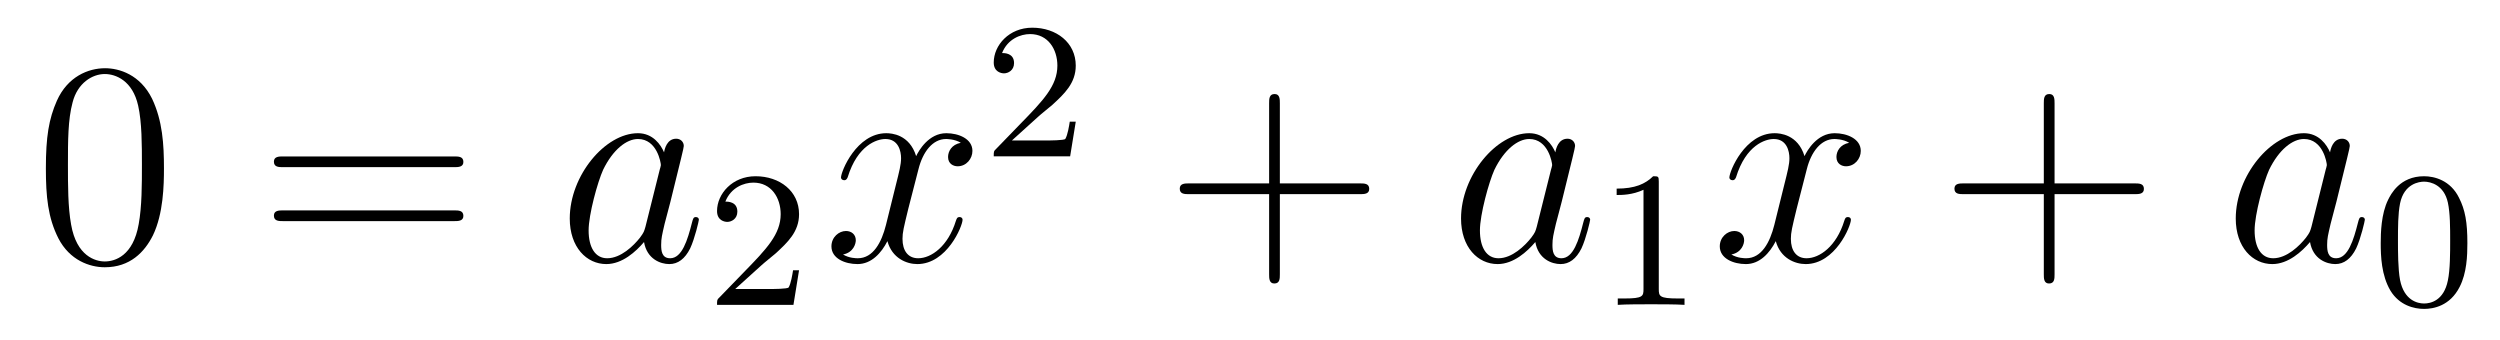 <?xml version='1.0'?>
<!-- This file was generated by dvisvgm 1.14.1 -->
<svg height='14pt' version='1.1' viewBox='0 -14 103 14' width='103pt' xmlns='http://www.w3.org/2000/svg' xmlns:xlink='http://www.w3.org/1999/xlink'>
<g id='page1'>
<g transform='matrix(1 0 0 1 -127 651)'>
<path d='M133.755 -658.065C133.755 -659.058 133.696 -660.026 133.265 -660.934C132.775 -661.927 131.914 -662.189 131.329 -662.189C130.635 -662.189 129.787 -661.843 129.344 -660.851C129.01 -660.097 128.89 -659.356 128.89 -658.065C128.89 -656.906 128.974 -656.033 129.404 -655.184C129.87 -654.276 130.695 -653.989 131.317 -653.989C132.357 -653.989 132.954 -654.611 133.301 -655.304C133.732 -656.2 133.755 -657.372 133.755 -658.065ZM131.317 -654.228C130.934 -654.228 130.157 -654.443 129.93 -655.746C129.799 -656.463 129.799 -657.372 129.799 -658.209C129.799 -659.189 129.799 -660.073 129.99 -660.779C130.193 -661.58 130.803 -661.95 131.317 -661.95C131.771 -661.95 132.464 -661.675 132.692 -660.648C132.847 -659.966 132.847 -659.022 132.847 -658.209C132.847 -657.408 132.847 -656.499 132.715 -655.77C132.488 -654.455 131.735 -654.228 131.317 -654.228Z' fill-rule='evenodd'/>
<path d='M145.708 -658.113C145.875 -658.113 146.091 -658.113 146.091 -658.328C146.091 -658.555 145.887 -658.555 145.708 -658.555H138.667C138.5 -658.555 138.285 -658.555 138.285 -658.34C138.285 -658.113 138.488 -658.113 138.667 -658.113H145.708ZM145.708 -655.89C145.875 -655.89 146.091 -655.89 146.091 -656.105C146.091 -656.332 145.887 -656.332 145.708 -656.332H138.667C138.5 -656.332 138.285 -656.332 138.285 -656.117C138.285 -655.89 138.488 -655.89 138.667 -655.89H145.708Z' fill-rule='evenodd'/>
<path d='M153.594 -655.662C153.534 -655.459 153.534 -655.435 153.367 -655.208C153.104 -654.873 152.578 -654.36 152.016 -654.36C151.526 -654.36 151.251 -654.802 151.251 -655.507C151.251 -656.165 151.622 -657.503 151.849 -658.006C152.256 -658.842 152.817 -659.273 153.284 -659.273C154.072 -659.273 154.228 -658.293 154.228 -658.197C154.228 -658.185 154.192 -658.029 154.18 -658.006L153.594 -655.662ZM154.359 -658.723C154.228 -659.033 153.905 -659.512 153.284 -659.512C151.933 -659.512 150.474 -657.767 150.474 -655.997C150.474 -654.814 151.168 -654.12 151.98 -654.12C152.638 -654.12 153.2 -654.634 153.534 -655.029C153.654 -654.324 154.216 -654.12 154.575 -654.12C154.933 -654.12 155.22 -654.336 155.435 -654.766C155.626 -655.173 155.794 -655.902 155.794 -655.949C155.794 -656.009 155.746 -656.057 155.674 -656.057C155.567 -656.057 155.555 -655.997 155.507 -655.818C155.328 -655.113 155.1 -654.36 154.611 -654.36C154.264 -654.36 154.24 -654.67 154.24 -654.909C154.24 -655.184 154.276 -655.316 154.383 -655.782C154.467 -656.081 154.527 -656.344 154.622 -656.691C155.064 -658.484 155.172 -658.914 155.172 -658.986C155.172 -659.153 155.041 -659.285 154.861 -659.285C154.479 -659.285 154.383 -658.866 154.359 -658.723Z' fill-rule='evenodd'/>
<path d='M158.367 -654.066C158.495 -654.185 158.829 -654.448 158.957 -654.56C159.451 -655.014 159.921 -655.452 159.921 -656.177C159.921 -657.125 159.124 -657.739 158.128 -657.739C157.172 -657.739 156.542 -657.014 156.542 -656.305C156.542 -655.914 156.853 -655.858 156.965 -655.858C157.132 -655.858 157.379 -655.978 157.379 -656.281C157.379 -656.695 156.981 -656.695 156.885 -656.695C157.116 -657.277 157.65 -657.476 158.04 -657.476C158.782 -657.476 159.164 -656.847 159.164 -656.177C159.164 -655.348 158.582 -654.743 157.642 -653.779L156.638 -652.743C156.542 -652.655 156.542 -652.639 156.542 -652.44H159.69L159.921 -653.866H159.674C159.65 -653.707 159.586 -653.308 159.491 -653.157C159.443 -653.093 158.837 -653.093 158.71 -653.093H157.291L158.367 -654.066Z' fill-rule='evenodd'/>
<path d='M166.586 -659.117C166.204 -659.046 166.06 -658.759 166.06 -658.532C166.06 -658.245 166.287 -658.149 166.455 -658.149C166.813 -658.149 167.064 -658.46 167.064 -658.782C167.064 -659.285 166.491 -659.512 165.988 -659.512C165.259 -659.512 164.853 -658.794 164.745 -658.567C164.47 -659.464 163.729 -659.512 163.514 -659.512C162.295 -659.512 161.649 -657.946 161.649 -657.683C161.649 -657.635 161.697 -657.575 161.781 -657.575C161.876 -657.575 161.9 -657.647 161.924 -657.695C162.331 -659.022 163.132 -659.273 163.478 -659.273C164.016 -659.273 164.124 -658.771 164.124 -658.484C164.124 -658.221 164.052 -657.946 163.908 -657.372L163.502 -655.734C163.323 -655.017 162.976 -654.36 162.342 -654.36C162.283 -654.36 161.984 -654.36 161.733 -654.515C162.163 -654.599 162.259 -654.957 162.259 -655.101C162.259 -655.34 162.08 -655.483 161.853 -655.483C161.566 -655.483 161.255 -655.232 161.255 -654.85C161.255 -654.348 161.817 -654.12 162.331 -654.12C162.904 -654.12 163.311 -654.575 163.562 -655.065C163.753 -654.36 164.351 -654.12 164.793 -654.12C166.013 -654.12 166.658 -655.687 166.658 -655.949C166.658 -656.009 166.61 -656.057 166.538 -656.057C166.431 -656.057 166.419 -655.997 166.383 -655.902C166.06 -654.85 165.367 -654.36 164.829 -654.36C164.411 -654.36 164.183 -654.67 164.183 -655.16C164.183 -655.423 164.231 -655.615 164.423 -656.404L164.841 -658.029C165.02 -658.747 165.427 -659.273 165.977 -659.273C166.001 -659.273 166.335 -659.273 166.586 -659.117Z' fill-rule='evenodd'/>
<path d='M169.767 -660.186C169.895 -660.305 170.229 -660.568 170.357 -660.68C170.851 -661.134 171.321 -661.572 171.321 -662.297C171.321 -663.245 170.524 -663.859 169.528 -663.859C168.572 -663.859 167.942 -663.134 167.942 -662.425C167.942 -662.034 168.253 -661.978 168.365 -661.978C168.532 -661.978 168.779 -662.098 168.779 -662.401C168.779 -662.815 168.381 -662.815 168.285 -662.815C168.516 -663.397 169.05 -663.596 169.44 -663.596C170.182 -663.596 170.564 -662.967 170.564 -662.297C170.564 -661.468 169.982 -660.863 169.042 -659.899L168.038 -658.863C167.942 -658.775 167.942 -658.759 167.942 -658.56H171.09L171.321 -659.986H171.074C171.05 -659.827 170.986 -659.428 170.891 -659.277C170.843 -659.213 170.237 -659.213 170.11 -659.213H168.691L169.767 -660.186Z' fill-rule='evenodd'/>
<path d='M179.73 -657.001H183.029C183.196 -657.001 183.412 -657.001 183.412 -657.217C183.412 -657.444 183.208 -657.444 183.029 -657.444H179.73V-660.743C179.73 -660.91 179.73 -661.126 179.514 -661.126C179.288 -661.126 179.288 -660.922 179.288 -660.743V-657.444H175.988C175.821 -657.444 175.606 -657.444 175.606 -657.228C175.606 -657.001 175.809 -657.001 175.988 -657.001H179.288V-653.702C179.288 -653.535 179.288 -653.32 179.502 -653.32C179.73 -653.32 179.73 -653.523 179.73 -653.702V-657.001Z' fill-rule='evenodd'/>
<path d='M190.315 -655.662C190.256 -655.459 190.256 -655.435 190.088 -655.208C189.825 -654.873 189.299 -654.36 188.738 -654.36C188.247 -654.36 187.973 -654.802 187.973 -655.507C187.973 -656.165 188.343 -657.503 188.57 -658.006C188.977 -658.842 189.538 -659.273 190.005 -659.273C190.793 -659.273 190.949 -658.293 190.949 -658.197C190.949 -658.185 190.913 -658.029 190.901 -658.006L190.315 -655.662ZM191.08 -658.723C190.949 -659.033 190.626 -659.512 190.005 -659.512C188.654 -659.512 187.195 -657.767 187.195 -655.997C187.195 -654.814 187.889 -654.12 188.702 -654.12C189.359 -654.12 189.921 -654.634 190.256 -655.029C190.375 -654.324 190.937 -654.12 191.296 -654.12C191.654 -654.12 191.941 -654.336 192.156 -654.766C192.348 -655.173 192.515 -655.902 192.515 -655.949C192.515 -656.009 192.467 -656.057 192.395 -656.057C192.288 -656.057 192.276 -655.997 192.228 -655.818C192.049 -655.113 191.822 -654.36 191.332 -654.36C190.985 -654.36 190.961 -654.67 190.961 -654.909C190.961 -655.184 190.997 -655.316 191.104 -655.782C191.188 -656.081 191.248 -656.344 191.343 -656.691C191.786 -658.484 191.893 -658.914 191.893 -658.986C191.893 -659.153 191.762 -659.285 191.583 -659.285C191.2 -659.285 191.104 -658.866 191.08 -658.723Z' fill-rule='evenodd'/>
<path d='M195.342 -657.516C195.342 -657.731 195.326 -657.739 195.11 -657.739C194.784 -657.42 194.362 -657.229 193.606 -657.229V-656.966C193.82 -656.966 194.25 -656.966 194.712 -657.181V-653.093C194.712 -652.798 194.689 -652.703 193.932 -652.703H193.652V-652.44C193.979 -652.464 194.665 -652.464 195.024 -652.464C195.382 -652.464 196.075 -652.464 196.402 -652.44V-652.703H196.123C195.366 -652.703 195.342 -652.798 195.342 -653.093V-657.516Z' fill-rule='evenodd'/>
<path d='M203.186 -659.117C202.804 -659.046 202.661 -658.759 202.661 -658.532C202.661 -658.245 202.888 -658.149 203.054 -658.149C203.413 -658.149 203.664 -658.46 203.664 -658.782C203.664 -659.285 203.09 -659.512 202.589 -659.512C201.859 -659.512 201.452 -658.794 201.346 -658.567C201.071 -659.464 200.329 -659.512 200.114 -659.512C198.895 -659.512 198.25 -657.946 198.25 -657.683C198.25 -657.635 198.296 -657.575 198.38 -657.575C198.476 -657.575 198.5 -657.647 198.524 -657.695C198.931 -659.022 199.732 -659.273 200.078 -659.273C200.616 -659.273 200.724 -658.771 200.724 -658.484C200.724 -658.221 200.652 -657.946 200.508 -657.372L200.102 -655.734C199.922 -655.017 199.577 -654.36 198.942 -654.36C198.883 -654.36 198.584 -654.36 198.332 -654.515C198.763 -654.599 198.859 -654.957 198.859 -655.101C198.859 -655.34 198.679 -655.483 198.452 -655.483C198.166 -655.483 197.855 -655.232 197.855 -654.85C197.855 -654.348 198.416 -654.12 198.931 -654.12C199.505 -654.12 199.91 -654.575 200.162 -655.065C200.353 -654.36 200.951 -654.12 201.394 -654.12C202.613 -654.12 203.258 -655.687 203.258 -655.949C203.258 -656.009 203.21 -656.057 203.138 -656.057C203.03 -656.057 203.018 -655.997 202.984 -655.902C202.661 -654.85 201.967 -654.36 201.43 -654.36C201.011 -654.36 200.784 -654.67 200.784 -655.16C200.784 -655.423 200.831 -655.615 201.023 -656.404L201.44 -658.029C201.62 -658.747 202.026 -659.273 202.577 -659.273C202.601 -659.273 202.936 -659.273 203.186 -659.117Z' fill-rule='evenodd'/>
<path d='M211.648 -657.001H214.946C215.114 -657.001 215.329 -657.001 215.329 -657.217C215.329 -657.444 215.126 -657.444 214.946 -657.444H211.648V-660.743C211.648 -660.91 211.648 -661.126 211.432 -661.126C211.205 -661.126 211.205 -660.922 211.205 -660.743V-657.444H207.906C207.738 -657.444 207.523 -657.444 207.523 -657.228C207.523 -657.001 207.726 -657.001 207.906 -657.001H211.205V-653.702C211.205 -653.535 211.205 -653.32 211.42 -653.32C211.648 -653.32 211.648 -653.523 211.648 -653.702V-657.001Z' fill-rule='evenodd'/>
<path d='M222.233 -655.662C222.173 -655.459 222.173 -655.435 222.006 -655.208C221.743 -654.873 221.218 -654.36 220.655 -654.36C220.165 -654.36 219.89 -654.802 219.89 -655.507C219.89 -656.165 220.26 -657.503 220.488 -658.006C220.895 -658.842 221.456 -659.273 221.922 -659.273C222.712 -659.273 222.866 -658.293 222.866 -658.197C222.866 -658.185 222.83 -658.029 222.818 -658.006L222.233 -655.662ZM222.998 -658.723C222.866 -659.033 222.544 -659.512 221.922 -659.512C220.572 -659.512 219.113 -657.767 219.113 -655.997C219.113 -654.814 219.806 -654.12 220.619 -654.12C221.276 -654.12 221.838 -654.634 222.173 -655.029C222.293 -654.324 222.854 -654.12 223.213 -654.12S223.859 -654.336 224.074 -654.766C224.266 -655.173 224.432 -655.902 224.432 -655.949C224.432 -656.009 224.384 -656.057 224.312 -656.057C224.206 -656.057 224.194 -655.997 224.146 -655.818C223.967 -655.113 223.739 -654.36 223.249 -654.36C222.902 -654.36 222.878 -654.67 222.878 -654.909C222.878 -655.184 222.914 -655.316 223.022 -655.782C223.105 -656.081 223.165 -656.344 223.261 -656.691C223.703 -658.484 223.811 -658.914 223.811 -658.986C223.811 -659.153 223.68 -659.285 223.5 -659.285C223.117 -659.285 223.022 -658.866 222.998 -658.723Z' fill-rule='evenodd'/>
<path d='M228.656 -654.982C228.656 -655.834 228.569 -656.352 228.306 -656.862C227.956 -657.564 227.31 -657.739 226.872 -657.739C225.868 -657.739 225.5 -656.99 225.389 -656.767C225.102 -656.185 225.086 -655.396 225.086 -654.982C225.086 -654.456 225.11 -653.651 225.493 -653.014C225.859 -652.424 226.45 -652.273 226.872 -652.273C227.254 -652.273 227.939 -652.392 228.338 -653.181C228.632 -653.755 228.656 -654.464 228.656 -654.982ZM226.872 -652.496C226.601 -652.496 226.051 -652.623 225.883 -653.46C225.796 -653.914 225.796 -654.663 225.796 -655.077C225.796 -655.627 225.796 -656.185 225.883 -656.623C226.051 -657.436 226.673 -657.516 226.872 -657.516C227.142 -657.516 227.693 -657.38 227.852 -656.655C227.947 -656.217 227.947 -655.619 227.947 -655.077C227.947 -654.607 227.947 -653.89 227.852 -653.444C227.684 -652.607 227.135 -652.496 226.872 -652.496Z' fill-rule='evenodd'/>
</g>
</g>
</svg>
